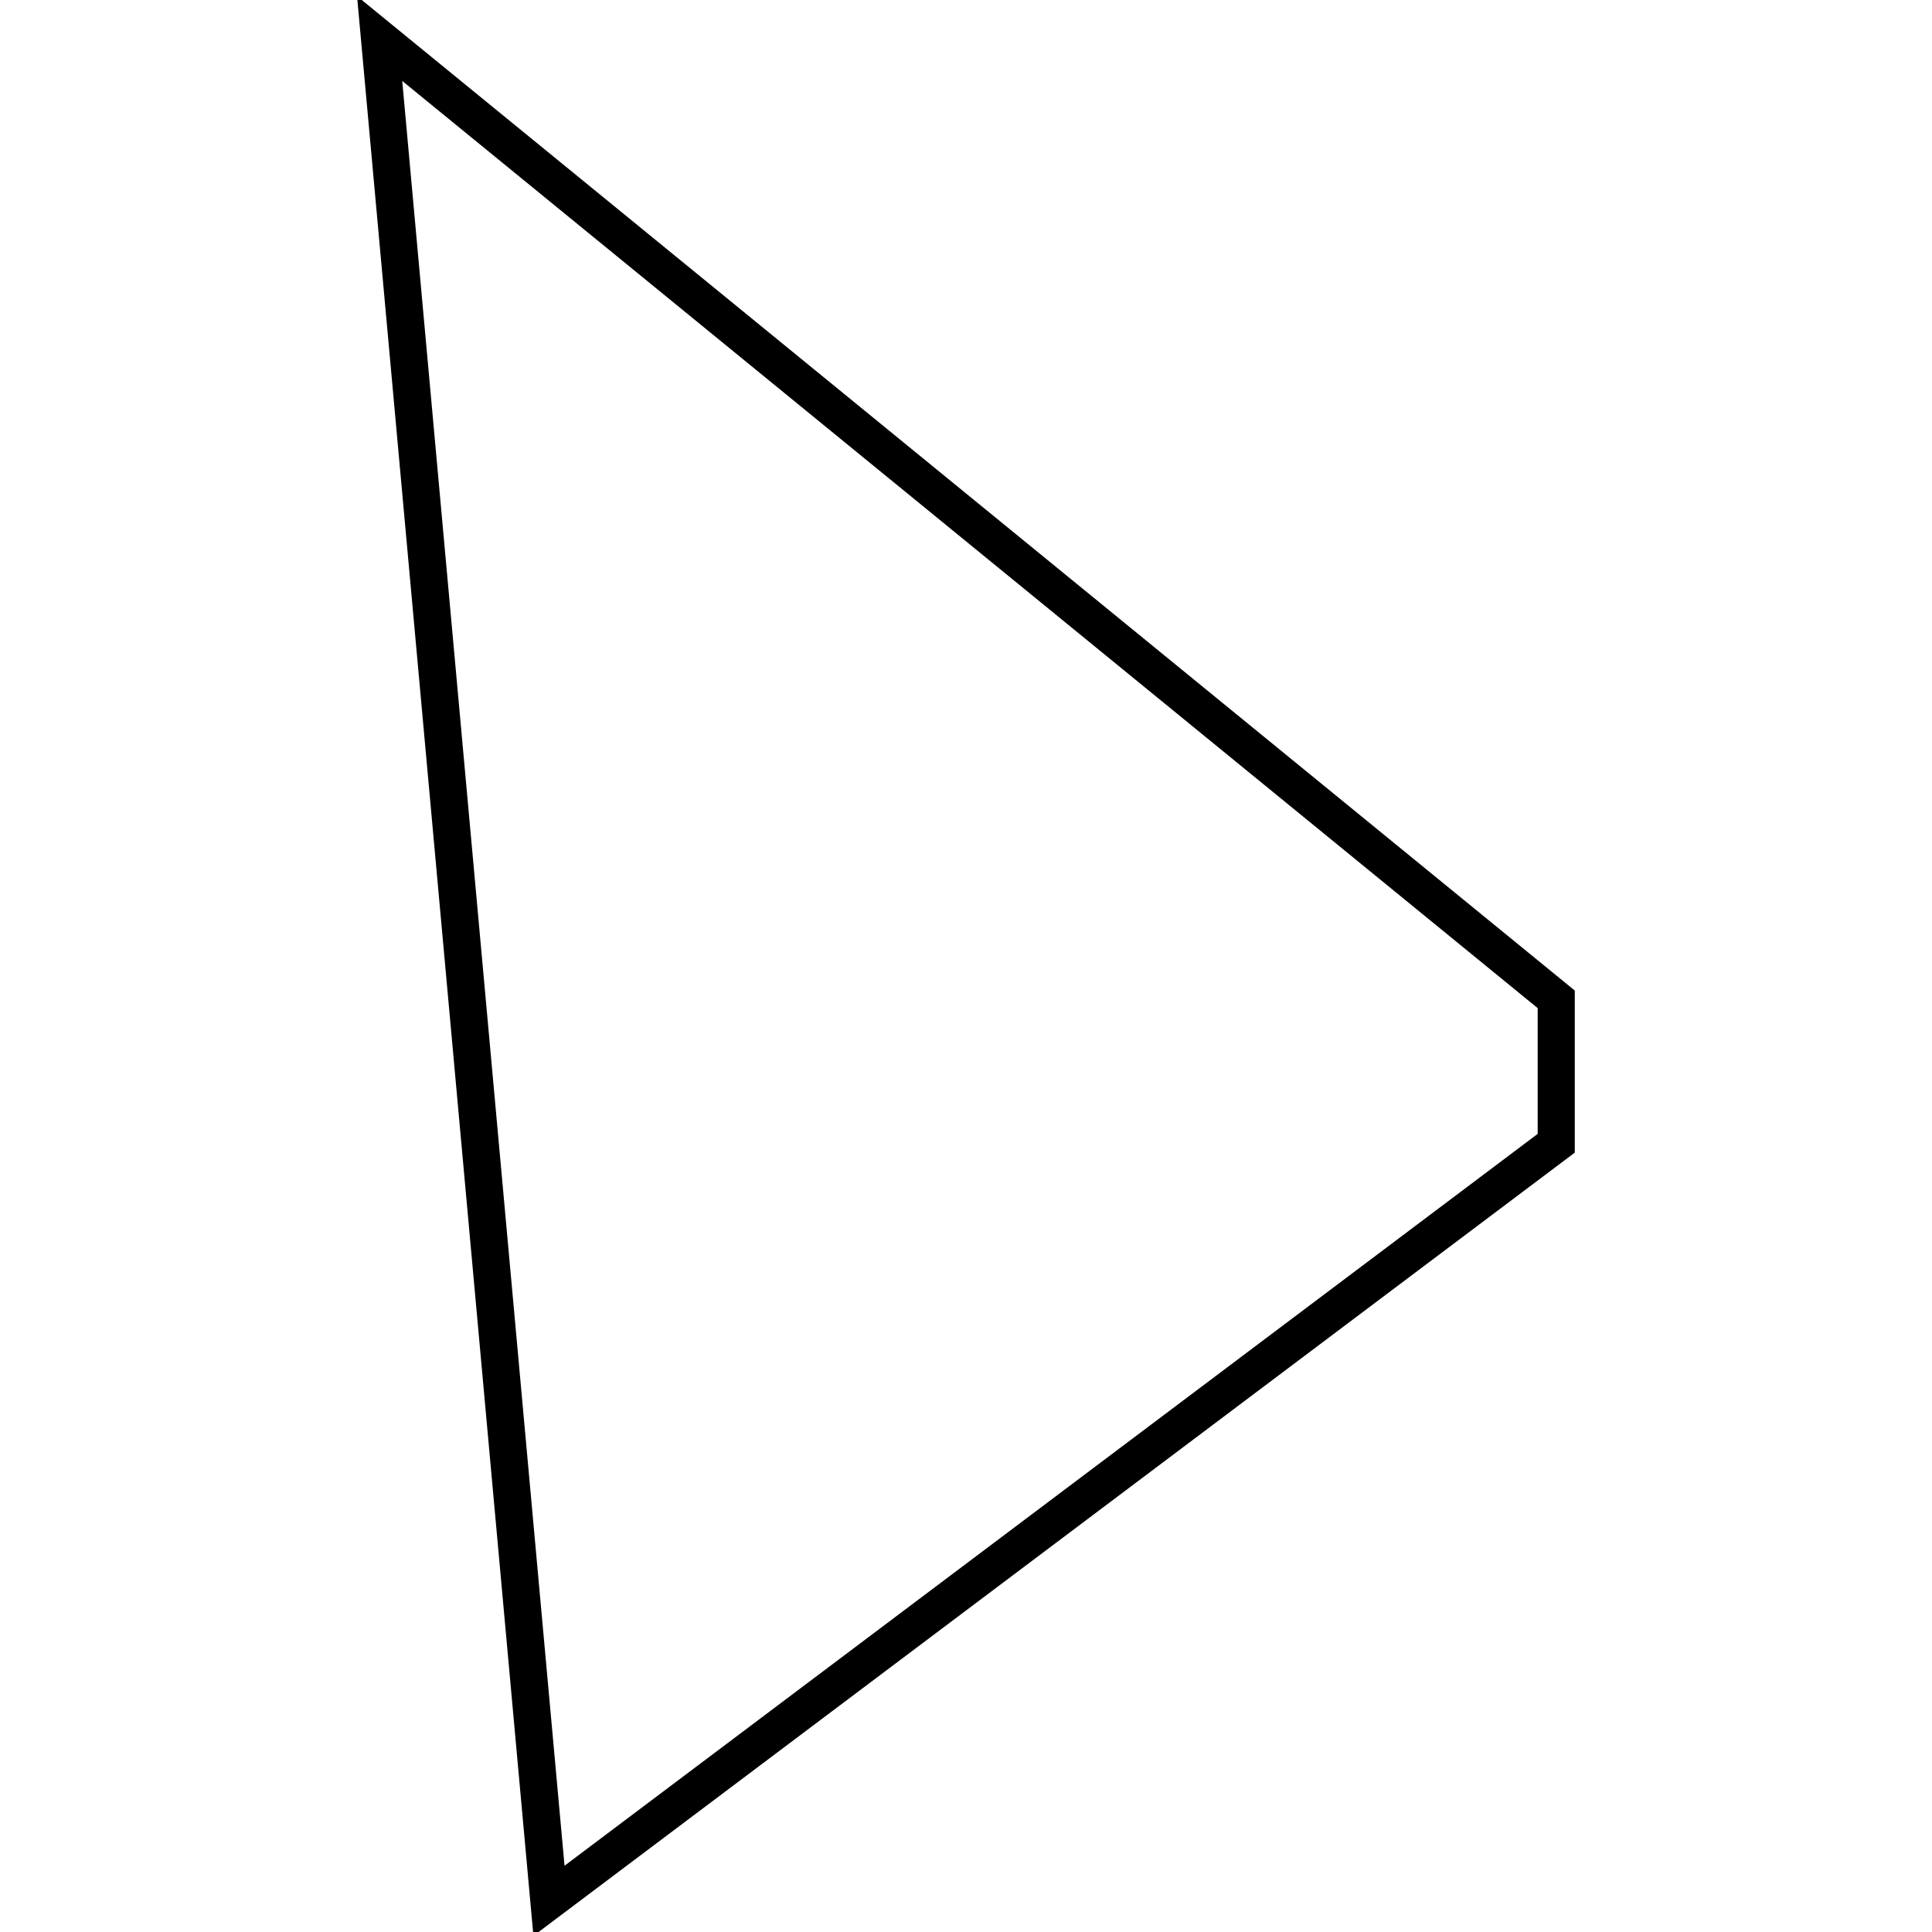 <?xml version="1.0" encoding="utf-8"?>
<!-- Generator: Adobe Illustrator 24.0.3, SVG Export Plug-In . SVG Version: 6.00 Build 0)  -->
<svg version="1.1" id="Layer_1" xmlns="http://www.w3.org/2000/svg" xmlns:xlink="http://www.w3.org/1999/xlink" x="0px" y="0px"
	 viewBox="0 0 1000 1000" style="enable-background:new 0 0 1000 1000;" xml:space="preserve">
<title>080520-domestic-m-outlined</title>
<g id="d">
	<path d="M276.1,1002L184.8-2l630.3,514.7v83.9L276.1,1002z M208.2,41.9l84,923.8l503.7-378.8v-65.1L208.2,41.9z"/>
</g>
</svg>
